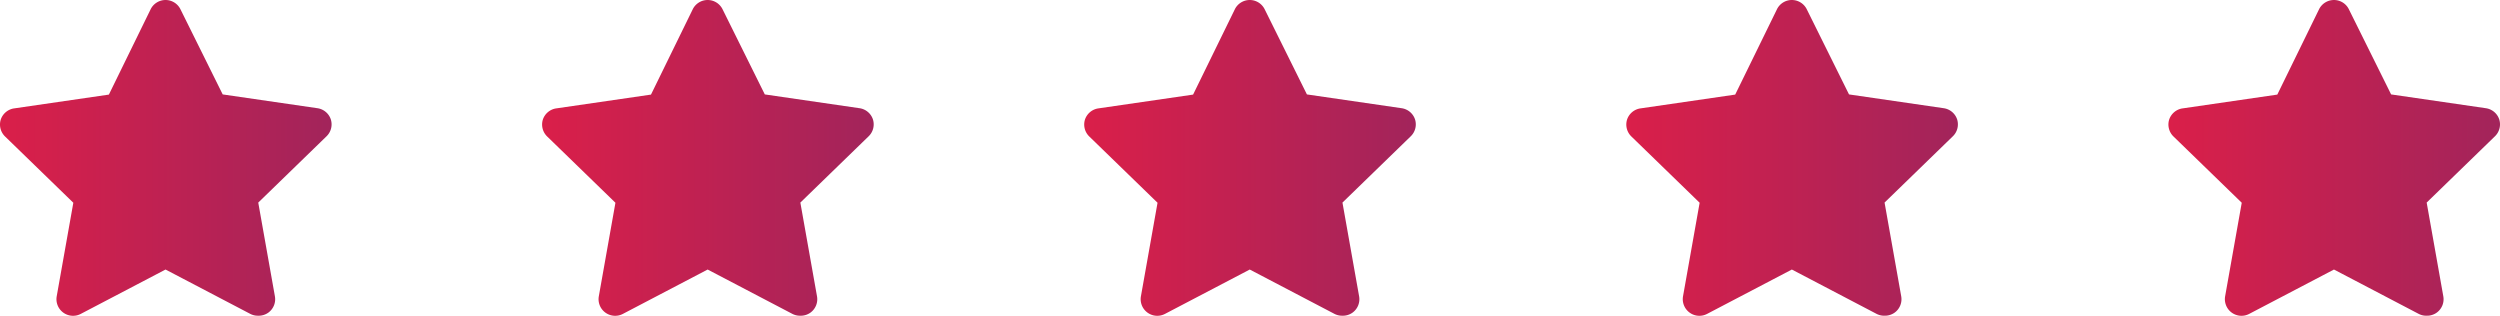 <svg xmlns="http://www.w3.org/2000/svg" xmlns:v="https://vecta.io/nano" width="190" height="24" fill="none"><path d="M19.602 23.994c-.202.001-.401-.047-.581-.139l-6.44-3.371-6.44 3.371a1.26 1.26 0 0 1-.681.142c-.236-.017-.462-.101-.652-.24a1.26 1.26 0 0 1-.498-1.24l1.263-7.108-5.202-5.05c-.162-.162-.277-.365-.333-.588a1.26 1.26 0 0 1 .017-.675c.073-.224.208-.424.389-.576s.4-.25.634-.283l7.197-1.048L11.445.712c.103-.213.265-.393.466-.519S12.344 0 12.581 0s.47.067.671.193.362.306.466.519l3.207 6.464 7.197 1.048c.234.033.453.131.634.283s.315.351.389.576a1.26 1.26 0 0 1-.316 1.263l-5.202 5.05 1.263 7.108a1.26 1.26 0 0 1-.505 1.262 1.26 1.26 0 0 1-.783.227z" fill="url(#A)"></path><path d="M60.802 23.994c-.202.001-.401-.047-.581-.139l-6.44-3.371-6.44 3.371a1.26 1.26 0 0 1-.681.142c-.236-.017-.462-.101-.652-.24a1.26 1.26 0 0 1-.498-1.24l1.263-7.108-5.202-5.05c-.162-.162-.277-.365-.333-.588a1.26 1.26 0 0 1 .017-.675c.073-.224.208-.424.389-.576s.401-.25.634-.283l7.197-1.048L52.645.712c.103-.213.265-.393.466-.519A1.26 1.26 0 0 1 53.781 0c.237 0 .47.067.671.193s.362.306.466.519l3.207 6.464 7.197 1.048c.234.033.453.131.634.283s.315.351.389.576a1.26 1.26 0 0 1-.316 1.263l-5.202 5.05 1.263 7.108a1.26 1.26 0 0 1-.505 1.262 1.26 1.26 0 0 1-.783.227z" fill="url(#B)"></path><path d="M102.002 23.994a1.26 1.26 0 0 1-.581-.139l-6.44-3.371-6.44 3.371a1.26 1.26 0 0 1-.681.142c-.236-.017-.462-.101-.652-.24a1.26 1.26 0 0 1-.498-1.24l1.263-7.108-5.202-5.05c-.162-.162-.278-.365-.333-.588a1.26 1.26 0 0 1 .017-.675c.073-.224.208-.424.389-.576s.401-.25.634-.283l7.197-1.048L93.845.712c.103-.213.265-.393.466-.519S94.744 0 94.981 0s.47.067.671.193.362.306.466.519l3.207 6.464 7.197 1.048a1.26 1.26 0 0 1 1.023.859 1.26 1.26 0 0 1-.316 1.263l-5.202 5.05 1.263 7.108a1.26 1.26 0 0 1-.506 1.262 1.26 1.26 0 0 1-.782.227z" fill="url(#C)"></path><path d="M143.202 23.994c-.202.001-.401-.047-.581-.139l-6.44-3.371-6.44 3.371a1.26 1.26 0 0 1-1.332-.098 1.26 1.26 0 0 1-.427-.549c-.088-.219-.113-.459-.072-.691l1.263-7.108-5.202-5.05a1.26 1.26 0 0 1-.316-1.263 1.26 1.26 0 0 1 1.023-.859l7.197-1.048 3.17-6.477A1.26 1.26 0 0 1 136.181 0c.237 0 .47.067.671.193s.362.306.466.519l3.207 6.464 7.197 1.048a1.26 1.26 0 0 1 1.023.859 1.26 1.26 0 0 1 .017.675 1.25 1.25 0 0 1-.333.587l-5.202 5.05 1.263 7.108a1.27 1.27 0 0 1-.068.705c-.09.224-.241.417-.437.557-.229.16-.504.24-.783.227z" fill="url(#D)"></path><path d="M184.401 23.994a1.26 1.26 0 0 1-.58-.139l-6.44-3.371-6.44 3.371a1.26 1.26 0 0 1-.68.142c-.236-.017-.462-.101-.653-.24s-.338-.329-.426-.549-.113-.459-.072-.691l1.263-7.108-5.202-5.05a1.25 1.25 0 0 1-.333-.588 1.26 1.26 0 0 1 .017-.675c.073-.224.208-.424.388-.576s.401-.25.635-.283l7.197-1.048 3.169-6.477c.104-.213.265-.393.466-.519s.434-.193.671-.193a1.26 1.26 0 0 1 1.136.712l3.208 6.464 7.197 1.048a1.26 1.26 0 0 1 1.023.859 1.26 1.26 0 0 1 .017.675 1.27 1.27 0 0 1-.333.587l-5.202 5.05 1.262 7.108a1.26 1.26 0 0 1-.505 1.262 1.26 1.26 0 0 1-.783.227z" fill="url(#E)"></path><defs><linearGradient id="A" x1="25.2" y1="12" x2="-4.824" y2="12" href="#F"><stop stop-color="#a2245b"></stop><stop offset="1" stop-color="#e51e46"></stop></linearGradient><linearGradient id="B" x1="66.4" y1="12" x2="36.376" y2="12" href="#F"><stop stop-color="#a2245b"></stop><stop offset="1" stop-color="#e51e46"></stop></linearGradient><linearGradient id="C" x1="107.6" y1="12" x2="77.576" y2="12" href="#F"><stop stop-color="#a2245b"></stop><stop offset="1" stop-color="#e51e46"></stop></linearGradient><linearGradient id="D" x1="148.8" y1="12" x2="118.776" y2="12" href="#F"><stop stop-color="#a2245b"></stop><stop offset="1" stop-color="#e51e46"></stop></linearGradient><linearGradient id="E" x1="190" y1="12" x2="159.976" y2="12" href="#F"><stop stop-color="#a2245b"></stop><stop offset="1" stop-color="#e51e46"></stop></linearGradient><linearGradient id="F" gradientUnits="userSpaceOnUse"></linearGradient></defs></svg>